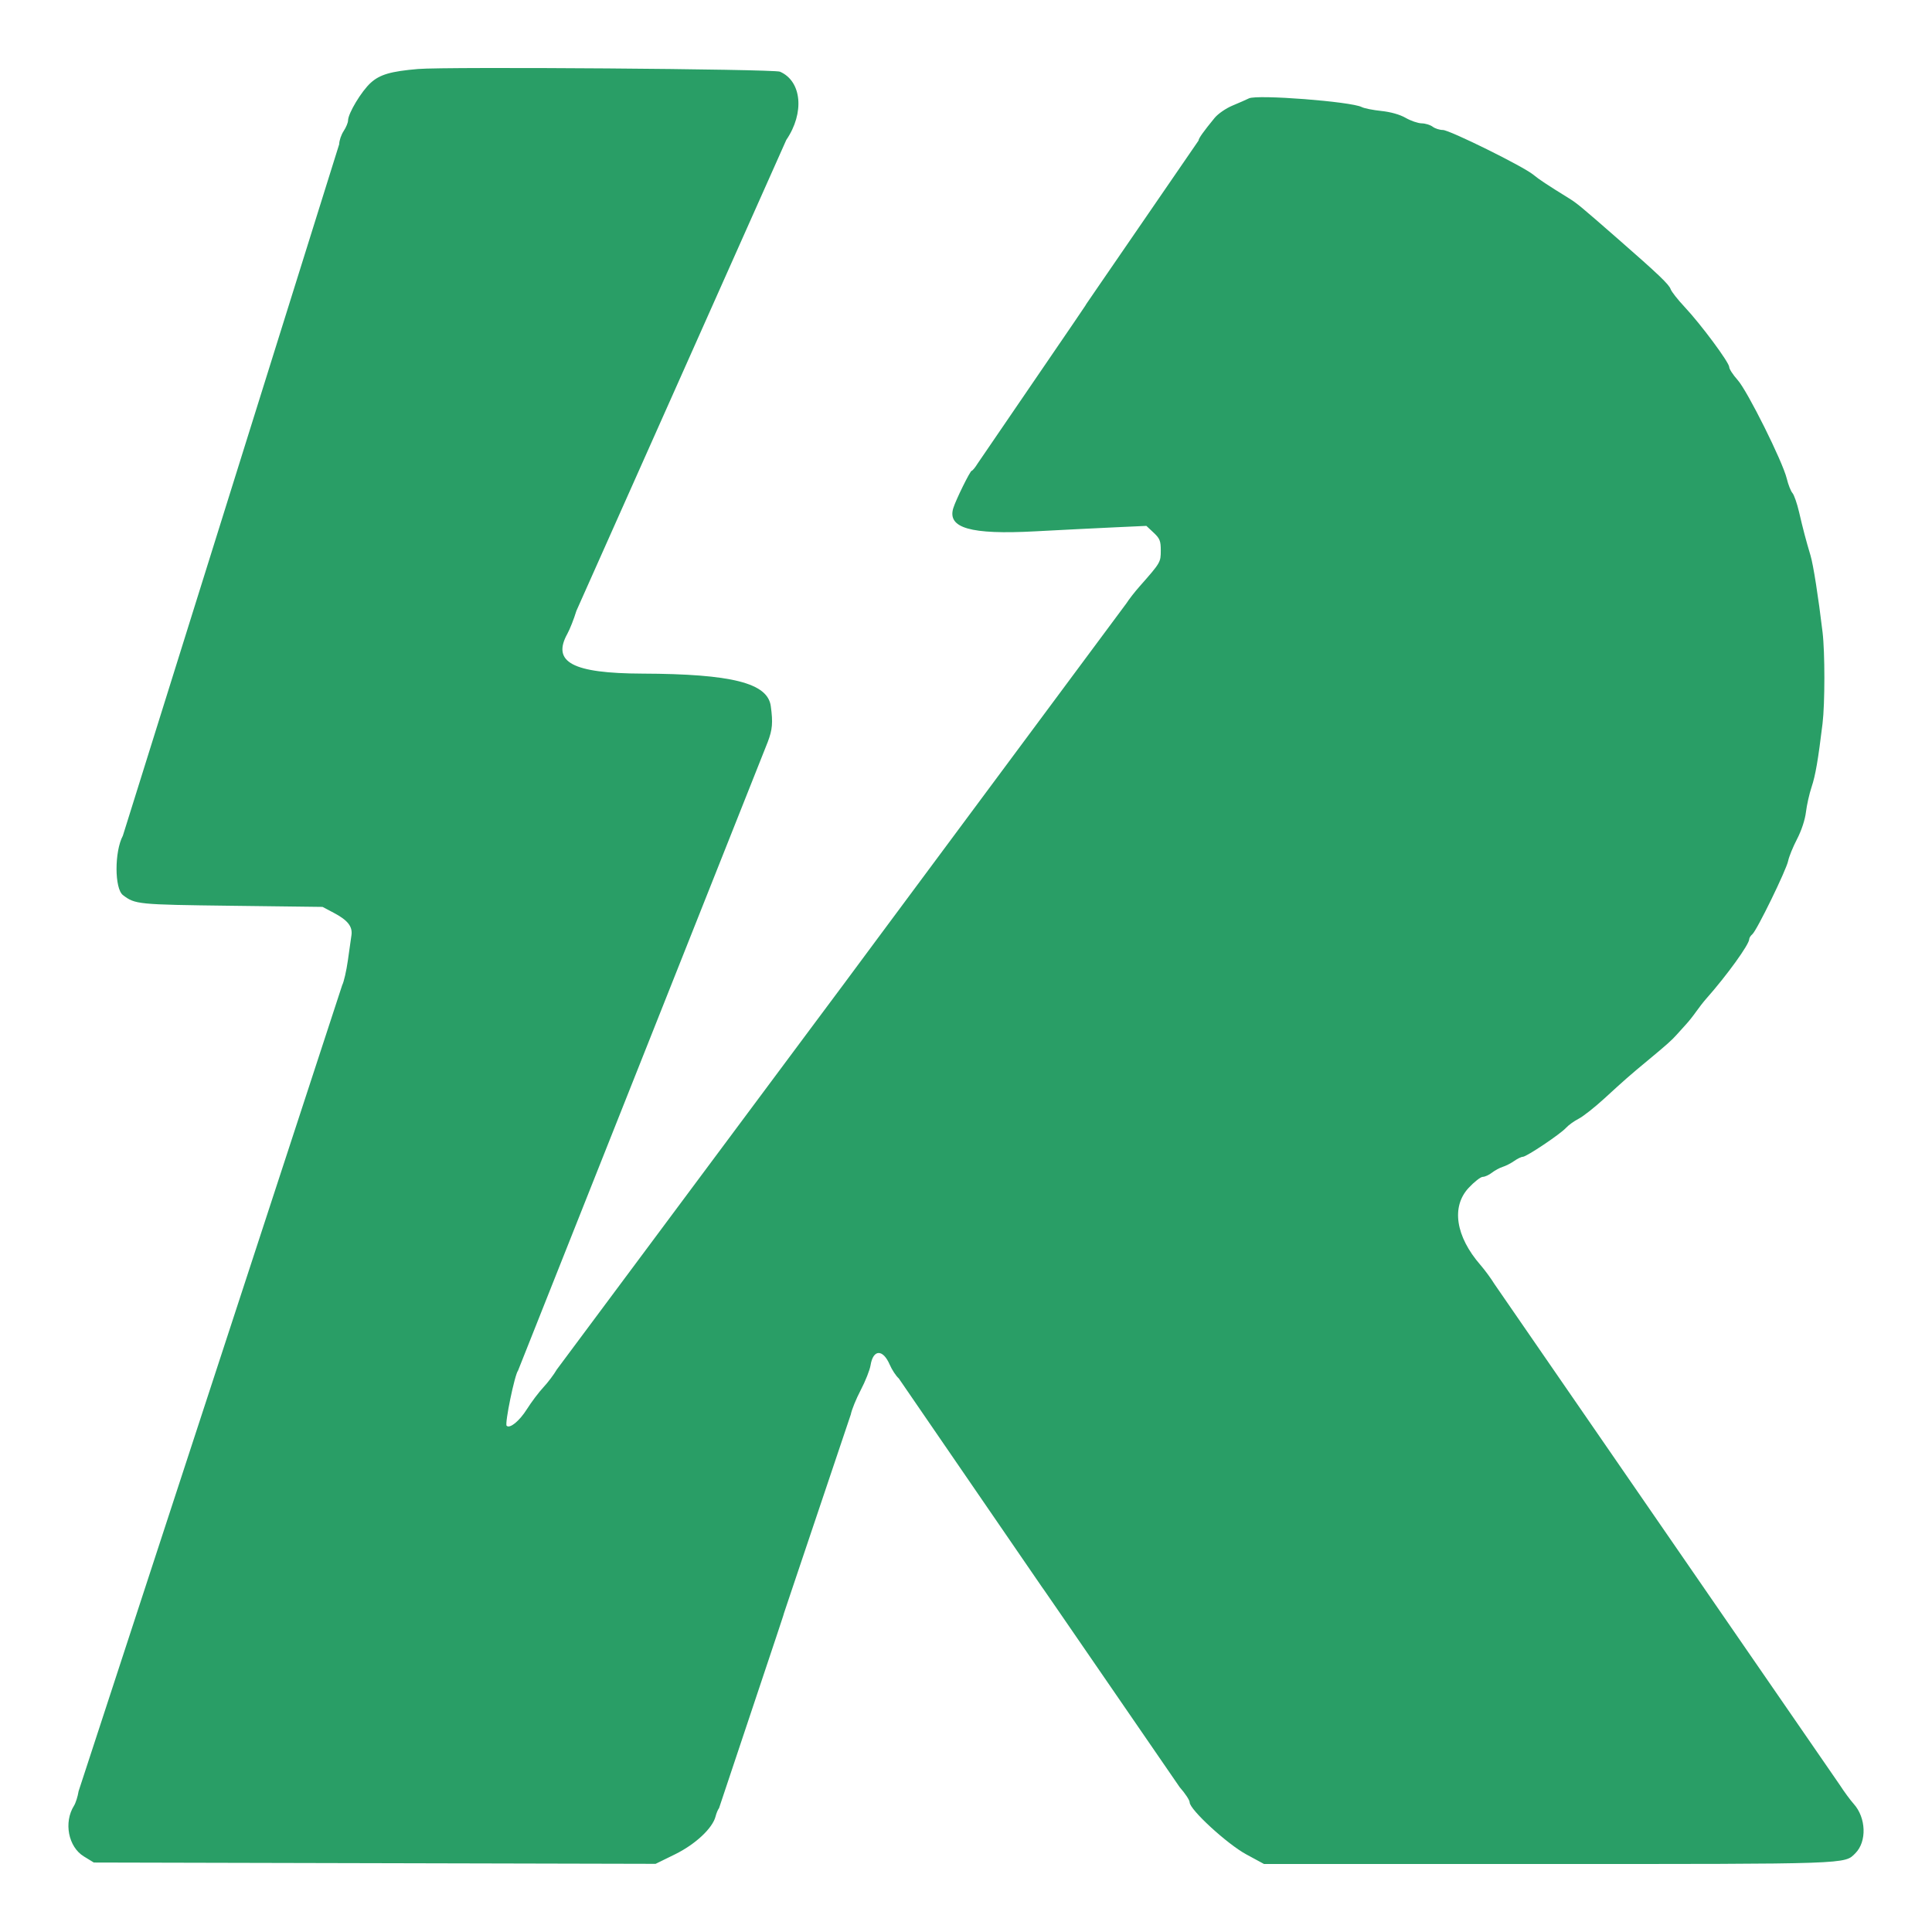 <svg width="320" height="320" viewBox="0 0 320 320" fill="none" xmlns="http://www.w3.org/2000/svg">
<path fill-rule="evenodd" clip-rule="evenodd" d="M69.236 11.428C64.715 11.815 62.917 12.34 61.398 13.719C59.86 15.116 57.653 18.785 57.648 19.953C57.647 20.313 57.317 21.104 56.916 21.713C56.514 22.322 56.184 23.299 56.183 23.883C20.349 138.421 56.183 23.883 20.349 138.421C18.945 141.049 18.956 147.19 20.367 148.26C22.387 149.793 22.765 149.83 38.342 150.024L53.422 150.211L55.261 151.181C57.587 152.407 58.417 153.452 58.212 154.896C58.126 155.504 57.857 157.401 57.614 159.11C57.372 160.819 56.951 162.645 56.679 163.168C13.018 296.681 56.679 163.168 13.018 296.681C12.879 297.558 12.536 298.637 12.259 299.079C10.524 301.843 11.309 305.903 13.884 307.479L15.539 308.492L108.59 308.71L111.796 307.138C115.18 305.477 118.032 302.809 118.524 300.844C118.655 300.318 118.913 299.706 119.098 299.482C140.918 234.285 118.524 300.844 140.918 234.285C141.063 233.512 141.805 231.686 142.57 230.227C143.335 228.767 144.064 226.925 144.192 226.131C144.618 223.463 146.242 223.417 147.371 226.039C147.734 226.883 148.408 227.906 148.868 228.312C197.043 298.52 148.868 228.312 195.388 296.01C196.298 297.038 197.043 298.167 197.043 298.52C197.043 299.719 203.244 305.421 206.421 307.143L209.363 308.738H255.153C306.732 308.738 305.485 308.78 307.307 306.953C309.232 305.023 309.097 301.077 307.029 298.777C306.481 298.168 305.444 296.757 304.723 295.641C247.512 212.655 304.723 295.641 247.512 212.655C246.961 211.754 245.924 210.342 245.208 209.519C241.1 204.793 240.345 199.869 243.251 196.753C244.188 195.747 245.242 194.924 245.591 194.924C245.941 194.924 246.621 194.615 247.104 194.237C247.587 193.859 248.395 193.422 248.901 193.267C249.406 193.11 250.26 192.673 250.797 192.294C251.334 191.914 251.977 191.604 252.226 191.604C252.833 191.604 258.458 187.833 259.384 186.805C259.788 186.358 260.731 185.678 261.481 185.294C262.23 184.91 264.155 183.392 265.758 181.92C269.07 178.88 269.968 178.092 272.807 175.74C276.057 173.046 276.909 172.289 277.732 171.357C278.158 170.875 278.86 170.099 279.289 169.634C279.719 169.169 280.459 168.236 280.933 167.56C281.407 166.885 282.162 165.917 282.612 165.41C286.014 161.572 289.725 156.433 289.725 155.56C289.725 155.346 289.96 154.975 290.246 154.737C290.981 154.124 295.879 144.086 296.178 142.578C296.314 141.891 296.975 140.271 297.646 138.979C298.38 137.567 298.968 135.784 299.121 134.511C299.261 133.345 299.68 131.478 300.053 130.362C300.693 128.451 301.137 125.887 301.87 119.848C302.272 116.54 302.275 108.062 301.875 104.722C301.166 98.802 300.341 93.549 299.875 91.994C299.13 89.508 298.644 87.662 297.979 84.799C297.649 83.379 297.156 81.966 296.884 81.659C296.612 81.352 296.188 80.273 295.943 79.261C295.262 76.452 289.43 64.746 287.815 62.949C287.045 62.091 286.415 61.124 286.415 60.798C286.415 60.039 281.738 53.733 279.037 50.853C277.892 49.632 276.847 48.303 276.714 47.901C276.453 47.117 274.701 45.444 268.026 39.61C261.749 34.123 261.205 33.672 259.832 32.822C256.198 30.574 254.952 29.748 253.951 28.927C252.273 27.549 240.093 21.529 238.984 21.529C238.447 21.529 237.687 21.285 237.293 20.987C236.901 20.689 236.083 20.439 235.476 20.429C234.87 20.42 233.677 20.014 232.827 19.526C231.855 18.968 230.354 18.543 228.782 18.378C227.406 18.235 225.954 17.945 225.555 17.736C223.81 16.822 208.222 15.617 206.863 16.292C206.418 16.512 205.184 17.055 204.12 17.497C203.049 17.943 201.736 18.85 201.177 19.533C199.315 21.805 198.514 22.934 198.514 23.285C160.945 77.972 198.514 23.285 161.919 76.783C161.514 77.436 161.076 77.971 160.945 77.972C160.69 77.974 158.325 82.771 157.897 84.154C156.872 87.464 160.77 88.576 171.4 88.008C175.895 87.769 181.891 87.467 184.724 87.338L189.876 87.103L191.069 88.22C192.106 89.192 192.261 89.578 192.261 91.181C192.261 93.133 192.227 93.19 188.749 97.131C187.93 98.06 186.951 99.317 186.574 99.925C91.503 227.927 188.749 97.131 92.223 226.836C91.756 227.648 90.755 228.976 89.997 229.788C89.24 230.599 88.014 232.226 87.272 233.403C86.036 235.366 84.438 236.674 83.916 236.151C83.571 235.804 85.262 227.626 85.806 227.011C127.163 122.895 85.806 227.011 127.163 122.895C127.944 120.834 128.04 119.695 127.666 116.954C127.142 113.124 121.216 111.625 106.383 111.571C94.829 111.528 91.362 109.682 93.978 104.962C94.388 104.222 95.061 102.516 95.47 101.173C130.233 23.179 95.47 101.173 130.233 23.179C133.289 18.695 132.803 13.445 129.186 11.873C128.162 11.427 73.954 11.025 69.236 11.428Z" fill="#299E66"/>
</svg>
